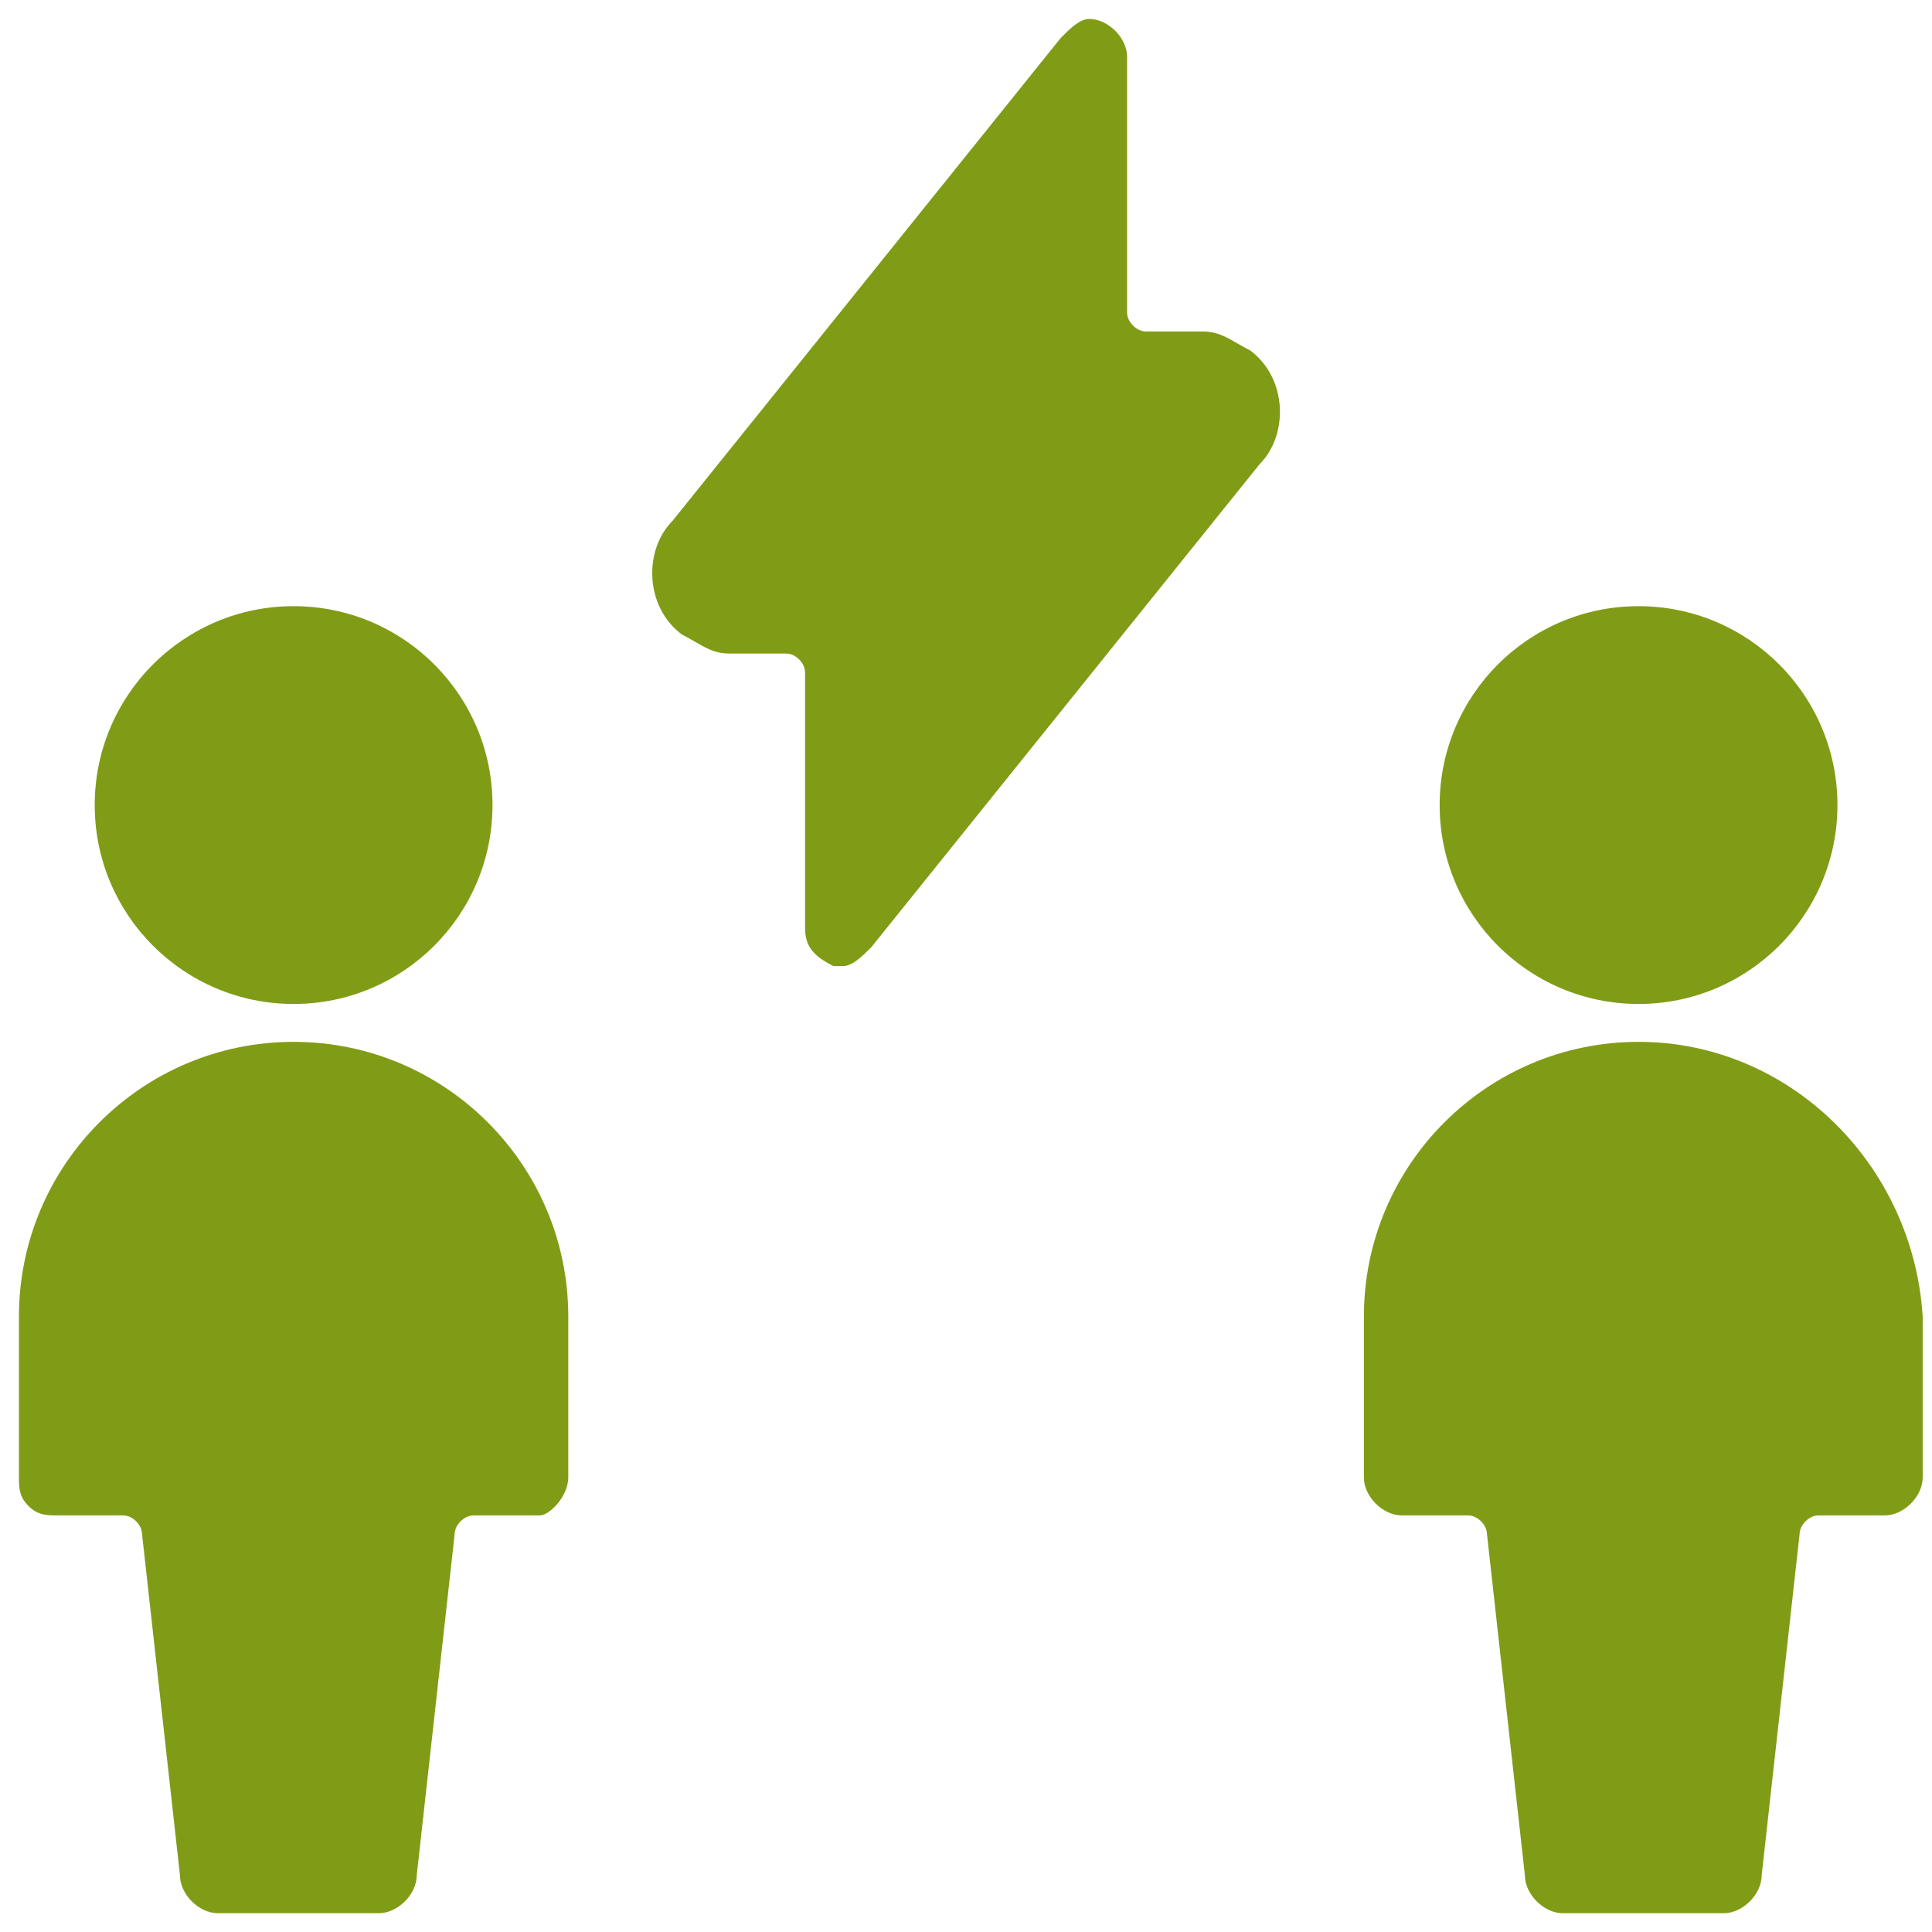 <?xml version="1.0" encoding="utf-8"?>
<!-- Generator: $$$/GeneralStr/196=Adobe Illustrator 27.6.0, SVG Export Plug-In . SVG Version: 6.00 Build 0)  -->
<svg version="1.1" id="Ebene_1" xmlns="http://www.w3.org/2000/svg" xmlns:xlink="http://www.w3.org/1999/xlink" x="0px" y="0px"
	 viewBox="0 0 85 85" style="enable-background:new 0 0 85 85;" xml:space="preserve">
<style type="text/css">
	.st0{fill:#809C16;}
</style>
<g transform="matrix(4.167,0,0,4.167,0,0)">
	<g>
		<circle class="st0" cx="17.3" cy="8.5" r="2.1"/>
		<path class="st0" d="M17.3,11c-1.6,0-2.9,1.3-2.9,2.9v1.7c0,0.2,0.2,0.4,0.4,0.4h0.7c0.1,0,0.2,0.1,0.2,0.2l0.4,3.6
			c0,0.2,0.2,0.4,0.4,0.4h1.7c0.2,0,0.4-0.2,0.4-0.4l0.4-3.6c0-0.1,0.1-0.2,0.2-0.2h0.7c0.2,0,0.4-0.2,0.4-0.4v-1.7
			C20.2,12.3,18.9,11,17.3,11z"/>
		<circle class="st0" cx="3.1" cy="8.5" r="2.1"/>
		<path class="st0" d="M3.1,11c-1.6,0-2.9,1.3-2.9,2.9v1.7c0,0.1,0,0.2,0.1,0.3C0.4,16,0.5,16,0.6,16h0.7c0.1,0,0.2,0.1,0.2,0.2
			l0.4,3.6c0,0.2,0.2,0.4,0.4,0.4h1.7c0.2,0,0.4-0.2,0.4-0.4l0.4-3.6c0-0.1,0.1-0.2,0.2-0.2h0.7C5.8,16,6,15.8,6,15.6v-1.7
			C6,12.3,4.7,11,3.1,11z"/>
		<path class="st0" d="M13.3,4.9c0.3-0.3,0.3-0.9-0.1-1.2c-0.2-0.1-0.3-0.2-0.5-0.2h-0.6c-0.1,0-0.2-0.1-0.2-0.2V0.6
			c0-0.2-0.2-0.4-0.4-0.4c-0.1,0-0.2,0.1-0.3,0.2L7.1,5.5C6.8,5.8,6.8,6.4,7.2,6.7c0.2,0.1,0.3,0.2,0.5,0.2h0.6
			c0.1,0,0.2,0.1,0.2,0.2v2.7c0,0.2,0.1,0.3,0.3,0.4c0,0,0.1,0,0.1,0c0.1,0,0.2-0.1,0.3-0.2L13.3,4.9z"/>
	</g>
</g>
</svg>
